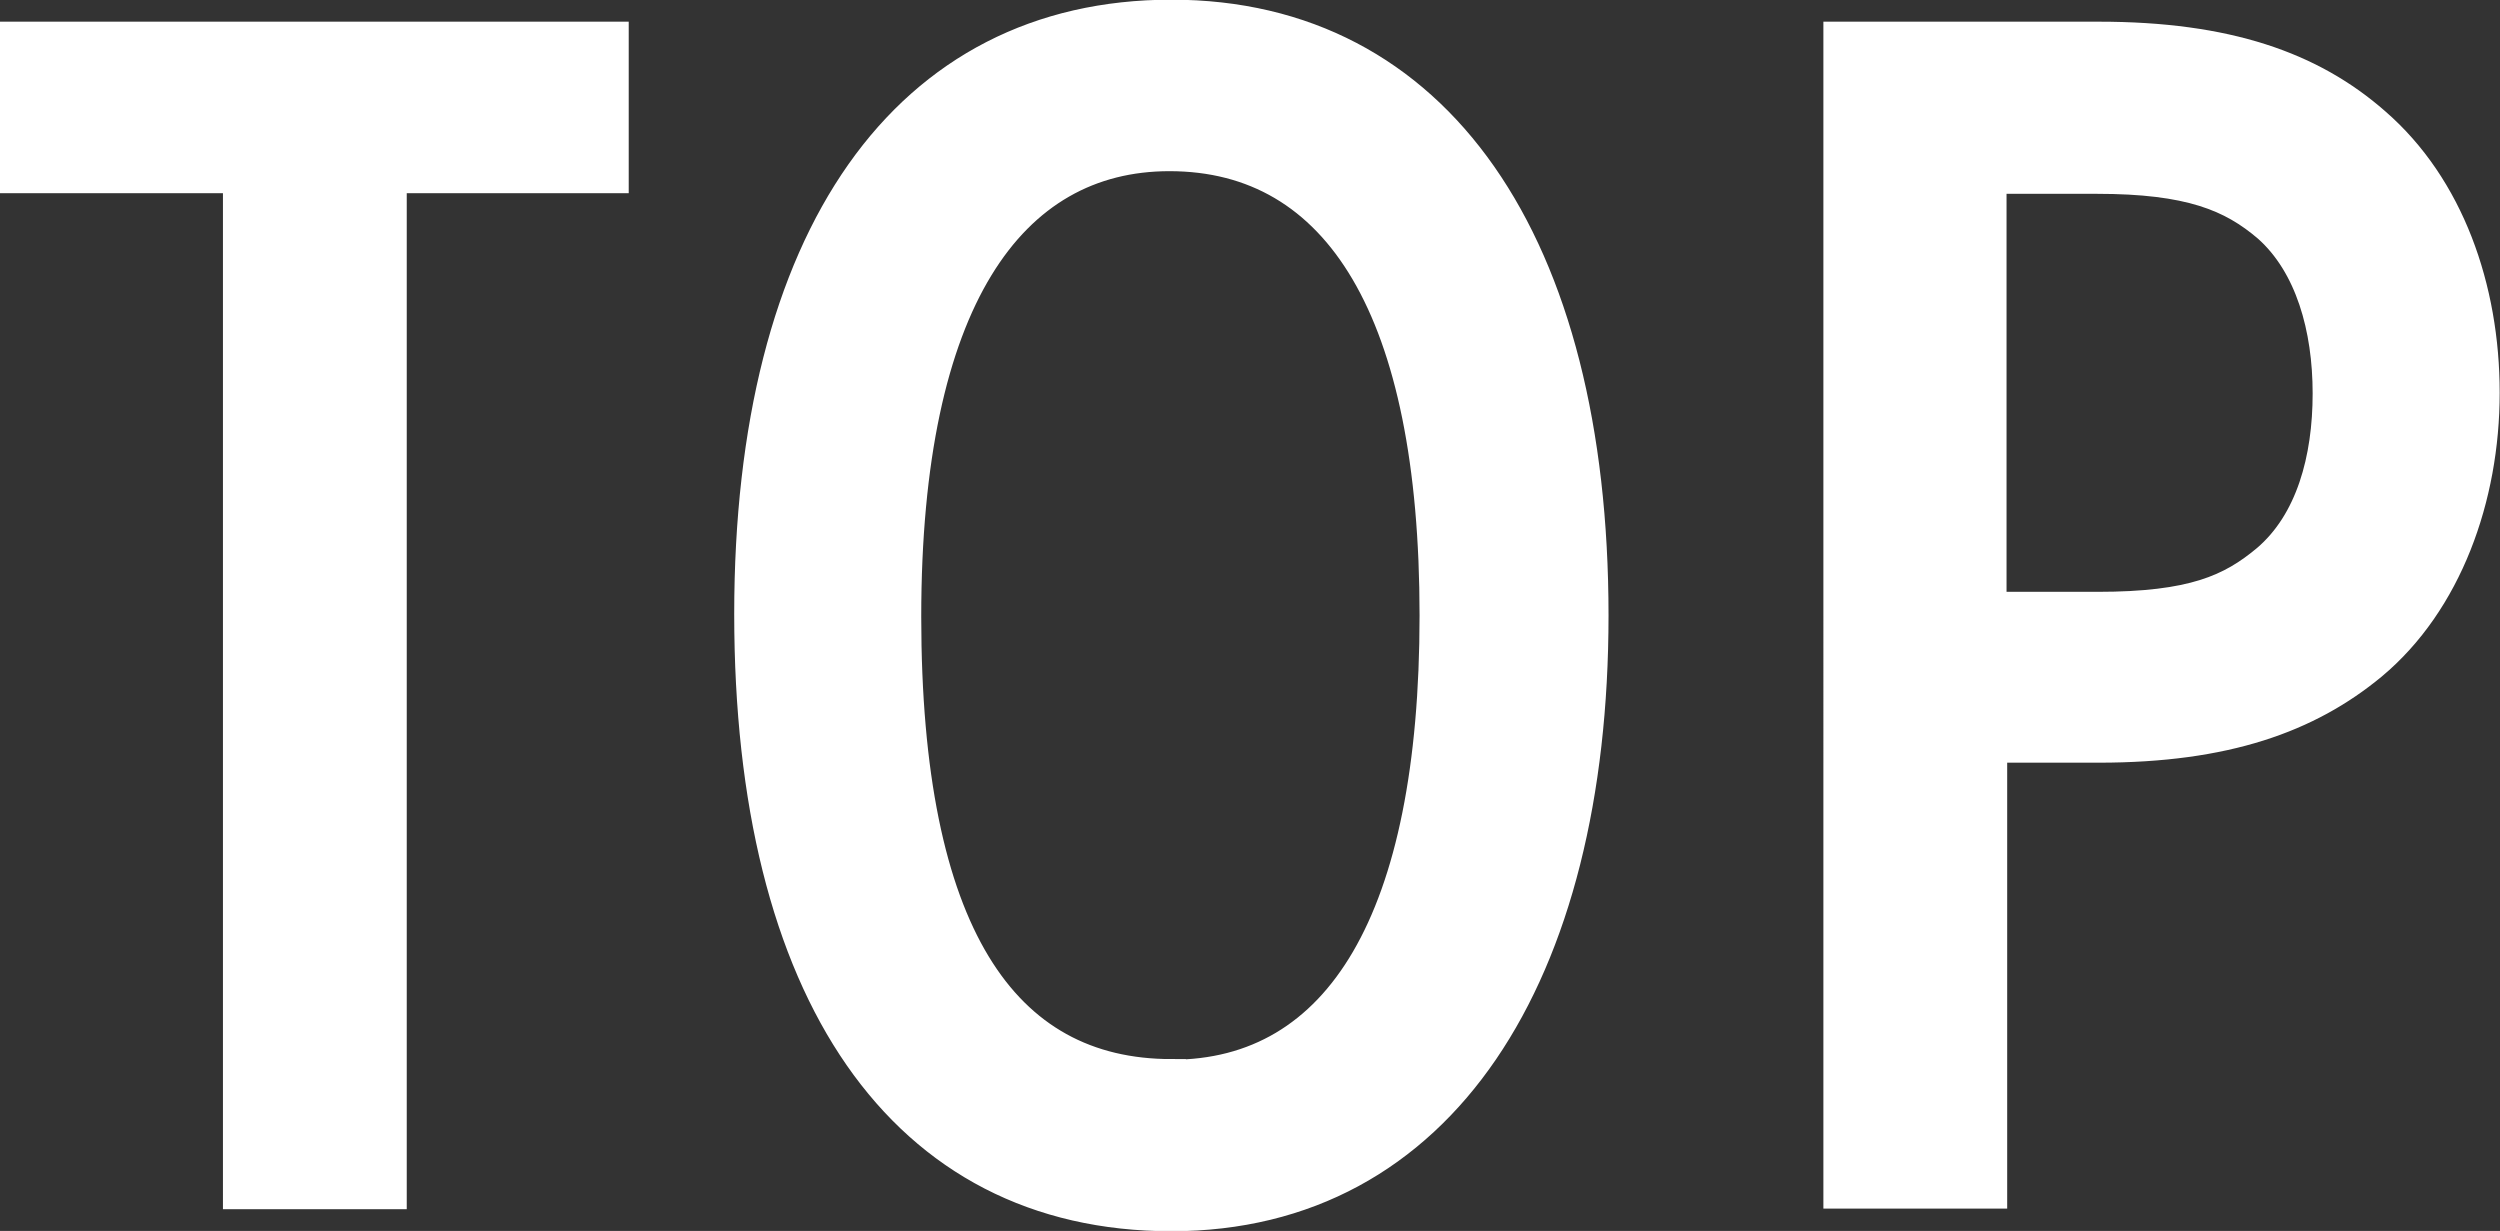 <?xml version="1.0" encoding="UTF-8"?>
<svg id="_レイヤー_2" data-name="レイヤー 2" xmlns="http://www.w3.org/2000/svg" viewBox="0 0 38.63 19.02">
  <rect x="0" y="0" width="38.63" height="19.02" fill="#333333" stroke="none"/>
  <defs>
    <style>
      .cls-1 {
        fill: #fff;
        stroke: #fff;
        stroke-miterlimit: 10;
        stroke-width: .45px;
      }
    </style>
  </defs>
  <g id="_レイヤー_3" data-name="レイヤー 3">
    <g>
      <path class="cls-1" d="M9.49.56v2.2h-3.43v15.7h-2.39V2.76H.22V.56h9.26Z"/>
      <path class="cls-1" d="M24.63,9.51c0,5.56-2.35,9.29-6.53,9.29s-6.53-3.48-6.53-9.31S13.99.22,18.1.22s6.53,3.53,6.53,9.29ZM18.1,16.6c2.59,0,4.06-2.39,4.06-7.09s-1.48-7.09-4.09-7.09c-2.44,0-4.06,2.22-4.06,7.11s1.5,7.06,4.09,7.06Z"/>
      <path class="cls-1" d="M32.43.56c1.98,0,3.29.46,4.28,1.33,1.14.99,1.69,2.56,1.69,4.18s-.58,3.24-1.74,4.21c-.99.82-2.27,1.28-4.23,1.28h-1.64v6.89h-2.39V.56h4.04ZM32.41,9.37c1.47,0,2.06-.27,2.61-.73.68-.58.94-1.55.94-2.56s-.27-1.98-.92-2.56c-.56-.48-1.21-.75-2.64-.75h-1.62v6.6h1.62Z"/>
    </g>
  </g>
</svg>